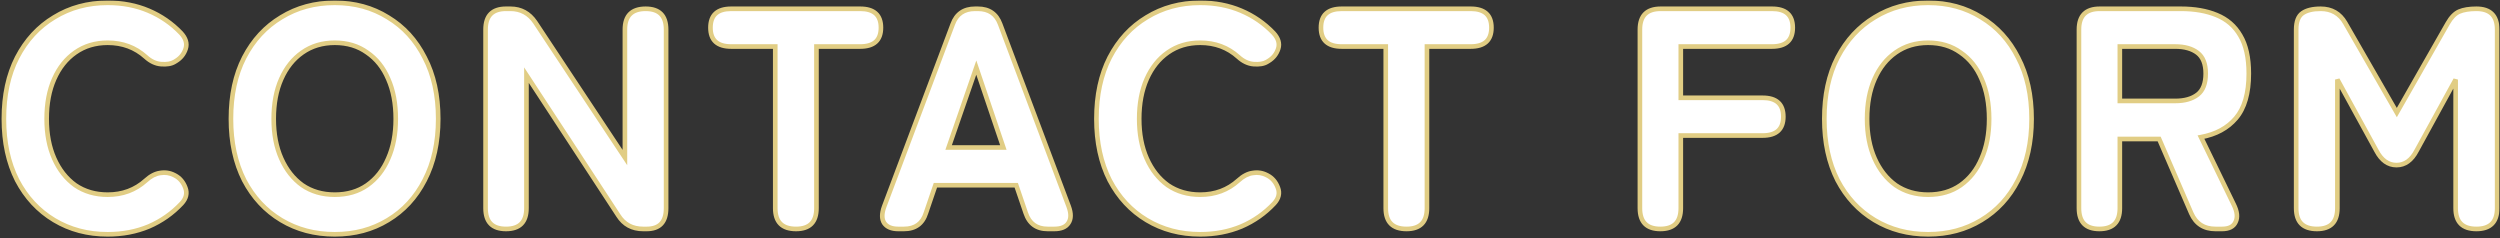 <svg width="1081" height="103" viewBox="0 0 1081 103" fill="none" xmlns="http://www.w3.org/2000/svg">
<rect x="0" y="0" width="1081" height="103" fill="#333333" stroke="none"/>
<mask id="path-1-outside-1_10012_2117" maskUnits="userSpaceOnUse" x="0" y="0" width="1081" height="103" fill="black">
<rect fill="white" width="1081" height="103"/>
<path d="M46.562 101.312C37.948 101.312 30.242 99.272 23.442 95.192C16.642 91.112 11.292 85.355 7.394 77.92C3.586 70.395 1.682 61.555 1.682 51.4C1.682 41.155 3.586 32.315 7.394 24.88C11.292 17.355 16.642 11.552 23.442 7.472C30.242 3.301 37.948 1.216 46.562 1.216C52.999 1.216 58.892 2.349 64.242 4.616C69.591 6.883 74.26 10.101 78.25 14.272C80.335 16.539 81.015 18.805 80.29 21.072C79.564 23.339 78.159 25.107 76.074 26.376L75.394 26.784C74.034 27.6 72.13 27.917 69.682 27.736C67.324 27.555 65.103 26.512 63.018 24.608C58.484 20.528 52.999 18.488 46.562 18.488C41.212 18.488 36.543 19.893 32.554 22.704C28.655 25.424 25.618 29.232 23.442 34.128C21.266 39.024 20.178 44.781 20.178 51.4C20.178 57.928 21.266 63.64 23.442 68.536C25.618 73.432 28.655 77.285 32.554 80.096C36.543 82.816 41.212 84.176 46.562 84.176C52.999 84.176 58.484 82.136 63.018 78.056C65.103 76.152 67.188 75.064 69.274 74.792C71.45 74.429 73.49 74.747 75.394 75.744L75.666 75.88C77.751 76.968 79.247 78.736 80.154 81.184C81.06 83.541 80.516 85.808 78.522 87.984C74.532 92.245 69.818 95.555 64.378 97.912C58.938 100.179 52.999 101.312 46.562 101.312ZM144.737 101.312C136.123 101.312 128.417 99.272 121.617 95.192C114.817 91.112 109.467 85.355 105.569 77.92C101.761 70.395 99.857 61.555 99.857 51.4C99.857 41.155 101.761 32.315 105.569 24.88C109.467 17.355 114.817 11.552 121.617 7.472C128.417 3.301 136.123 1.216 144.737 1.216C153.35 1.216 161.011 3.301 167.721 7.472C174.521 11.552 179.825 17.355 183.633 24.88C187.531 32.315 189.481 41.155 189.481 51.4C189.481 61.555 187.531 70.395 183.633 77.92C179.825 85.355 174.521 91.112 167.721 95.192C161.011 99.272 153.35 101.312 144.737 101.312ZM144.737 84.176C150.177 84.176 154.846 82.816 158.745 80.096C162.734 77.285 165.771 73.432 167.857 68.536C170.033 63.64 171.121 57.928 171.121 51.4C171.121 44.781 170.033 39.024 167.857 34.128C165.771 29.232 162.734 25.424 158.745 22.704C154.846 19.893 150.177 18.488 144.737 18.488C139.387 18.488 134.718 19.893 130.729 22.704C126.83 25.424 123.793 29.232 121.617 34.128C119.441 39.024 118.353 44.781 118.353 51.4C118.353 57.928 119.441 63.64 121.617 68.536C123.793 73.432 126.83 77.285 130.729 80.096C134.718 82.816 139.387 84.176 144.737 84.176ZM218.8 99C212.907 99 209.96 96.008 209.96 90.024V12.776C209.96 6.792 212.907 3.8 218.8 3.8H220.704C225.238 3.8 228.819 5.749 231.448 9.648L270.208 68.128V12.776C270.208 6.792 273.2 3.8 279.184 3.8C285.078 3.8 288.024 6.792 288.024 12.776V90.024C288.024 96.008 285.214 99 279.592 99H278.096C273.382 99 269.8 97.051 267.352 93.152L227.64 32.496V90.024C227.64 96.008 224.694 99 218.8 99ZM344.197 99C338.213 99 335.221 96.008 335.221 90.024V20.12H316.181C310.197 20.12 307.205 17.4 307.205 11.96C307.205 6.52 310.197 3.8 316.181 3.8H371.941C377.925 3.8 380.917 6.52 380.917 11.96C380.917 17.4 377.925 20.12 371.941 20.12H353.037V90.024C353.037 96.008 350.09 99 344.197 99ZM388.422 99C385.521 99 383.481 98.139 382.302 96.416C381.214 94.693 381.214 92.336 382.302 89.344L411.95 10.464C413.582 6.021 416.801 3.8 421.606 3.8H422.83C427.636 3.8 430.854 6.021 432.486 10.464L462.134 89.344C463.222 92.336 463.177 94.693 461.998 96.416C460.91 98.139 458.87 99 455.878 99H453.022C448.217 99 445.044 96.688 443.502 92.064L439.422 80.096H404.47L400.39 92.064C398.94 96.688 395.766 99 390.87 99H388.422ZM410.182 63.776H433.846L422.15 29.232L410.182 63.776ZM518.976 101.312C510.362 101.312 502.656 99.272 495.856 95.192C489.056 91.112 483.706 85.355 479.808 77.92C476 70.395 474.096 61.555 474.096 51.4C474.096 41.155 476 32.315 479.808 24.88C483.706 17.355 489.056 11.552 495.856 7.472C502.656 3.301 510.362 1.216 518.976 1.216C525.413 1.216 531.306 2.349 536.656 4.616C542.005 6.883 546.674 10.101 550.664 14.272C552.749 16.539 553.429 18.805 552.704 21.072C551.978 23.339 550.573 25.107 548.488 26.376L547.808 26.784C546.448 27.6 544.544 27.917 542.096 27.736C539.738 27.555 537.517 26.512 535.432 24.608C530.898 20.528 525.413 18.488 518.976 18.488C513.626 18.488 508.957 19.893 504.968 22.704C501.069 25.424 498.032 29.232 495.856 34.128C493.68 39.024 492.592 44.781 492.592 51.4C492.592 57.928 493.68 63.64 495.856 68.536C498.032 73.432 501.069 77.285 504.968 80.096C508.957 82.816 513.626 84.176 518.976 84.176C525.413 84.176 530.898 82.136 535.432 78.056C537.517 76.152 539.602 75.064 541.688 74.792C543.864 74.429 545.904 74.747 547.808 75.744L548.08 75.88C550.165 76.968 551.661 78.736 552.568 81.184C553.474 83.541 552.93 85.808 550.936 87.984C546.946 92.245 542.232 95.555 536.792 97.912C531.352 100.179 525.413 101.312 518.976 101.312ZM608.175 99C602.191 99 599.199 96.008 599.199 90.024V20.12H580.159C574.175 20.12 571.183 17.4 571.183 11.96C571.183 6.52 574.175 3.8 580.159 3.8H635.919C641.903 3.8 644.895 6.52 644.895 11.96C644.895 17.4 641.903 20.12 635.919 20.12H617.015V90.024C617.015 96.008 614.068 99 608.175 99ZM717.936 99C712.043 99 709.096 96.008 709.096 90.024V12.776C709.096 6.792 712.088 3.8 718.072 3.8H766.216C772.2 3.8 775.192 6.52 775.192 11.96C775.192 17.4 772.2 20.12 766.216 20.12H726.776V42.288H762.136C768.12 42.288 771.112 45.008 771.112 50.448C771.112 55.888 768.12 58.608 762.136 58.608H726.776V90.024C726.776 96.008 723.83 99 717.936 99ZM833.715 101.312C825.102 101.312 817.395 99.272 810.595 95.192C803.795 91.112 798.446 85.355 794.547 77.92C790.739 70.395 788.835 61.555 788.835 51.4C788.835 41.155 790.739 32.315 794.547 24.88C798.446 17.355 803.795 11.552 810.595 7.472C817.395 3.301 825.102 1.216 833.715 1.216C842.328 1.216 849.99 3.301 856.699 7.472C863.499 11.552 868.803 17.355 872.611 24.88C876.51 32.315 878.459 41.155 878.459 51.4C878.459 61.555 876.51 70.395 872.611 77.92C868.803 85.355 863.499 91.112 856.699 95.192C849.99 99.272 842.328 101.312 833.715 101.312ZM833.715 84.176C839.155 84.176 843.824 82.816 847.723 80.096C851.712 77.285 854.75 73.432 856.835 68.536C859.011 63.64 860.099 57.928 860.099 51.4C860.099 44.781 859.011 39.024 856.835 34.128C854.75 29.232 851.712 25.424 847.723 22.704C843.824 19.893 839.155 18.488 833.715 18.488C828.366 18.488 823.696 19.893 819.707 22.704C815.808 25.424 812.771 29.232 810.595 34.128C808.419 39.024 807.331 44.781 807.331 51.4C807.331 57.928 808.419 63.64 810.595 68.536C812.771 73.432 815.808 77.285 819.707 80.096C823.696 82.816 828.366 84.176 833.715 84.176ZM907.779 99C901.885 99 898.939 96.008 898.939 90.024V12.776C898.939 6.792 901.931 3.8 907.915 3.8H943.003C948.987 3.8 954.155 4.707 958.507 6.52C962.949 8.333 966.349 11.28 968.707 15.36C971.155 19.44 972.379 24.925 972.379 31.816C972.379 40.339 970.52 46.776 966.803 51.128C963.176 55.389 958.144 58.109 951.707 59.288L965.851 88.392C967.392 91.475 967.664 94.013 966.667 96.008C965.76 98.003 963.811 99 960.819 99H957.963C952.976 99 949.485 96.733 947.491 92.2L933.619 60.104H916.619V90.024C916.619 96.008 913.672 99 907.779 99ZM916.619 43.648H940.555C944.635 43.648 947.853 42.741 950.211 40.928C952.568 39.115 953.747 36.077 953.747 31.816C953.747 27.645 952.568 24.653 950.211 22.84C947.853 21.027 944.635 20.12 940.555 20.12H916.619V43.648ZM1001.84 99C995.856 99 992.864 96.008 992.864 90.024V12.776C992.864 9.331 993.77 6.973 995.584 5.704C997.397 4.435 1000.03 3.8 1003.47 3.8C1008.19 3.8 1011.72 5.84 1014.08 9.92L1036.38 48.68L1058.42 10.056C1059.87 7.517 1061.5 5.84 1063.31 5.024C1065.22 4.208 1067.71 3.8 1070.79 3.8C1076.78 3.8 1079.77 6.792 1079.77 12.776V90.024C1079.77 96.008 1076.78 99 1070.79 99C1064.81 99 1061.82 96.008 1061.82 90.024V34.4L1044.95 65.136C1042.78 69.307 1039.87 71.392 1036.25 71.392C1032.62 71.392 1029.72 69.307 1027.54 65.136L1010.68 34.4V90.024C1010.68 96.008 1007.73 99 1001.84 99Z"/>
</mask>
<path d="M46.562 101.312C37.948 101.312 30.242 99.272 23.442 95.192C16.642 91.112 11.292 85.355 7.394 77.92C3.586 70.395 1.682 61.555 1.682 51.4C1.682 41.155 3.586 32.315 7.394 24.88C11.292 17.355 16.642 11.552 23.442 7.472C30.242 3.301 37.948 1.216 46.562 1.216C52.999 1.216 58.892 2.349 64.242 4.616C69.591 6.883 74.26 10.101 78.25 14.272C80.335 16.539 81.015 18.805 80.29 21.072C79.564 23.339 78.159 25.107 76.074 26.376L75.394 26.784C74.034 27.6 72.13 27.917 69.682 27.736C67.324 27.555 65.103 26.512 63.018 24.608C58.484 20.528 52.999 18.488 46.562 18.488C41.212 18.488 36.543 19.893 32.554 22.704C28.655 25.424 25.618 29.232 23.442 34.128C21.266 39.024 20.178 44.781 20.178 51.4C20.178 57.928 21.266 63.64 23.442 68.536C25.618 73.432 28.655 77.285 32.554 80.096C36.543 82.816 41.212 84.176 46.562 84.176C52.999 84.176 58.484 82.136 63.018 78.056C65.103 76.152 67.188 75.064 69.274 74.792C71.45 74.429 73.49 74.747 75.394 75.744L75.666 75.88C77.751 76.968 79.247 78.736 80.154 81.184C81.06 83.541 80.516 85.808 78.522 87.984C74.532 92.245 69.818 95.555 64.378 97.912C58.938 100.179 52.999 101.312 46.562 101.312ZM144.737 101.312C136.123 101.312 128.417 99.272 121.617 95.192C114.817 91.112 109.467 85.355 105.569 77.92C101.761 70.395 99.857 61.555 99.857 51.4C99.857 41.155 101.761 32.315 105.569 24.88C109.467 17.355 114.817 11.552 121.617 7.472C128.417 3.301 136.123 1.216 144.737 1.216C153.35 1.216 161.011 3.301 167.721 7.472C174.521 11.552 179.825 17.355 183.633 24.88C187.531 32.315 189.481 41.155 189.481 51.4C189.481 61.555 187.531 70.395 183.633 77.92C179.825 85.355 174.521 91.112 167.721 95.192C161.011 99.272 153.35 101.312 144.737 101.312ZM144.737 84.176C150.177 84.176 154.846 82.816 158.745 80.096C162.734 77.285 165.771 73.432 167.857 68.536C170.033 63.64 171.121 57.928 171.121 51.4C171.121 44.781 170.033 39.024 167.857 34.128C165.771 29.232 162.734 25.424 158.745 22.704C154.846 19.893 150.177 18.488 144.737 18.488C139.387 18.488 134.718 19.893 130.729 22.704C126.83 25.424 123.793 29.232 121.617 34.128C119.441 39.024 118.353 44.781 118.353 51.4C118.353 57.928 119.441 63.64 121.617 68.536C123.793 73.432 126.83 77.285 130.729 80.096C134.718 82.816 139.387 84.176 144.737 84.176ZM218.8 99C212.907 99 209.96 96.008 209.96 90.024V12.776C209.96 6.792 212.907 3.8 218.8 3.8H220.704C225.238 3.8 228.819 5.749 231.448 9.648L270.208 68.128V12.776C270.208 6.792 273.2 3.8 279.184 3.8C285.078 3.8 288.024 6.792 288.024 12.776V90.024C288.024 96.008 285.214 99 279.592 99H278.096C273.382 99 269.8 97.051 267.352 93.152L227.64 32.496V90.024C227.64 96.008 224.694 99 218.8 99ZM344.197 99C338.213 99 335.221 96.008 335.221 90.024V20.12H316.181C310.197 20.12 307.205 17.4 307.205 11.96C307.205 6.52 310.197 3.8 316.181 3.8H371.941C377.925 3.8 380.917 6.52 380.917 11.96C380.917 17.4 377.925 20.12 371.941 20.12H353.037V90.024C353.037 96.008 350.09 99 344.197 99ZM388.422 99C385.521 99 383.481 98.139 382.302 96.416C381.214 94.693 381.214 92.336 382.302 89.344L411.95 10.464C413.582 6.021 416.801 3.8 421.606 3.8H422.83C427.636 3.8 430.854 6.021 432.486 10.464L462.134 89.344C463.222 92.336 463.177 94.693 461.998 96.416C460.91 98.139 458.87 99 455.878 99H453.022C448.217 99 445.044 96.688 443.502 92.064L439.422 80.096H404.47L400.39 92.064C398.94 96.688 395.766 99 390.87 99H388.422ZM410.182 63.776H433.846L422.15 29.232L410.182 63.776ZM518.976 101.312C510.362 101.312 502.656 99.272 495.856 95.192C489.056 91.112 483.706 85.355 479.808 77.92C476 70.395 474.096 61.555 474.096 51.4C474.096 41.155 476 32.315 479.808 24.88C483.706 17.355 489.056 11.552 495.856 7.472C502.656 3.301 510.362 1.216 518.976 1.216C525.413 1.216 531.306 2.349 536.656 4.616C542.005 6.883 546.674 10.101 550.664 14.272C552.749 16.539 553.429 18.805 552.704 21.072C551.978 23.339 550.573 25.107 548.488 26.376L547.808 26.784C546.448 27.6 544.544 27.917 542.096 27.736C539.738 27.555 537.517 26.512 535.432 24.608C530.898 20.528 525.413 18.488 518.976 18.488C513.626 18.488 508.957 19.893 504.968 22.704C501.069 25.424 498.032 29.232 495.856 34.128C493.68 39.024 492.592 44.781 492.592 51.4C492.592 57.928 493.68 63.64 495.856 68.536C498.032 73.432 501.069 77.285 504.968 80.096C508.957 82.816 513.626 84.176 518.976 84.176C525.413 84.176 530.898 82.136 535.432 78.056C537.517 76.152 539.602 75.064 541.688 74.792C543.864 74.429 545.904 74.747 547.808 75.744L548.08 75.88C550.165 76.968 551.661 78.736 552.568 81.184C553.474 83.541 552.93 85.808 550.936 87.984C546.946 92.245 542.232 95.555 536.792 97.912C531.352 100.179 525.413 101.312 518.976 101.312ZM608.175 99C602.191 99 599.199 96.008 599.199 90.024V20.12H580.159C574.175 20.12 571.183 17.4 571.183 11.96C571.183 6.52 574.175 3.8 580.159 3.8H635.919C641.903 3.8 644.895 6.52 644.895 11.96C644.895 17.4 641.903 20.12 635.919 20.12H617.015V90.024C617.015 96.008 614.068 99 608.175 99ZM717.936 99C712.043 99 709.096 96.008 709.096 90.024V12.776C709.096 6.792 712.088 3.8 718.072 3.8H766.216C772.2 3.8 775.192 6.52 775.192 11.96C775.192 17.4 772.2 20.12 766.216 20.12H726.776V42.288H762.136C768.12 42.288 771.112 45.008 771.112 50.448C771.112 55.888 768.12 58.608 762.136 58.608H726.776V90.024C726.776 96.008 723.83 99 717.936 99ZM833.715 101.312C825.102 101.312 817.395 99.272 810.595 95.192C803.795 91.112 798.446 85.355 794.547 77.92C790.739 70.395 788.835 61.555 788.835 51.4C788.835 41.155 790.739 32.315 794.547 24.88C798.446 17.355 803.795 11.552 810.595 7.472C817.395 3.301 825.102 1.216 833.715 1.216C842.328 1.216 849.99 3.301 856.699 7.472C863.499 11.552 868.803 17.355 872.611 24.88C876.51 32.315 878.459 41.155 878.459 51.4C878.459 61.555 876.51 70.395 872.611 77.92C868.803 85.355 863.499 91.112 856.699 95.192C849.99 99.272 842.328 101.312 833.715 101.312ZM833.715 84.176C839.155 84.176 843.824 82.816 847.723 80.096C851.712 77.285 854.75 73.432 856.835 68.536C859.011 63.64 860.099 57.928 860.099 51.4C860.099 44.781 859.011 39.024 856.835 34.128C854.75 29.232 851.712 25.424 847.723 22.704C843.824 19.893 839.155 18.488 833.715 18.488C828.366 18.488 823.696 19.893 819.707 22.704C815.808 25.424 812.771 29.232 810.595 34.128C808.419 39.024 807.331 44.781 807.331 51.4C807.331 57.928 808.419 63.64 810.595 68.536C812.771 73.432 815.808 77.285 819.707 80.096C823.696 82.816 828.366 84.176 833.715 84.176ZM907.779 99C901.885 99 898.939 96.008 898.939 90.024V12.776C898.939 6.792 901.931 3.8 907.915 3.8H943.003C948.987 3.8 954.155 4.707 958.507 6.52C962.949 8.333 966.349 11.28 968.707 15.36C971.155 19.44 972.379 24.925 972.379 31.816C972.379 40.339 970.52 46.776 966.803 51.128C963.176 55.389 958.144 58.109 951.707 59.288L965.851 88.392C967.392 91.475 967.664 94.013 966.667 96.008C965.76 98.003 963.811 99 960.819 99H957.963C952.976 99 949.485 96.733 947.491 92.2L933.619 60.104H916.619V90.024C916.619 96.008 913.672 99 907.779 99ZM916.619 43.648H940.555C944.635 43.648 947.853 42.741 950.211 40.928C952.568 39.115 953.747 36.077 953.747 31.816C953.747 27.645 952.568 24.653 950.211 22.84C947.853 21.027 944.635 20.12 940.555 20.12H916.619V43.648ZM1001.84 99C995.856 99 992.864 96.008 992.864 90.024V12.776C992.864 9.331 993.77 6.973 995.584 5.704C997.397 4.435 1000.03 3.8 1003.47 3.8C1008.19 3.8 1011.72 5.84 1014.08 9.92L1036.38 48.68L1058.42 10.056C1059.87 7.517 1061.5 5.84 1063.31 5.024C1065.22 4.208 1067.71 3.8 1070.79 3.8C1076.78 3.8 1079.77 6.792 1079.77 12.776V90.024C1079.77 96.008 1076.78 99 1070.79 99C1064.81 99 1061.82 96.008 1061.82 90.024V34.4L1044.95 65.136C1042.78 69.307 1039.87 71.392 1036.25 71.392C1032.62 71.392 1029.72 69.307 1027.54 65.136L1010.68 34.4V90.024C1010.68 96.008 1007.73 99 1001.84 99Z" fill="white"/>
<path d="M23.442 95.192L22.927 96.049L22.927 96.049L23.442 95.192ZM7.394 77.92L6.501 78.371L6.505 78.378L6.508 78.384L7.394 77.92ZM7.394 24.88L6.506 24.42L6.504 24.424L7.394 24.88ZM23.442 7.472L23.956 8.33L23.965 8.324L23.442 7.472ZM64.242 4.616L63.852 5.537L63.852 5.537L64.242 4.616ZM78.25 14.272L78.986 13.595L78.979 13.588L78.972 13.581L78.25 14.272ZM80.29 21.072L79.337 20.767L79.337 20.767L80.29 21.072ZM76.074 26.376L76.588 27.233L76.594 27.23L76.074 26.376ZM75.394 26.784L75.908 27.642L75.908 27.642L75.394 26.784ZM69.682 27.736L69.605 28.733L69.608 28.733L69.682 27.736ZM63.018 24.608L63.692 23.869L63.687 23.865L63.018 24.608ZM32.554 22.704L33.126 23.524L33.13 23.521L32.554 22.704ZM23.442 34.128L22.528 33.722L22.528 33.722L23.442 34.128ZM23.442 68.536L22.528 68.942L22.528 68.942L23.442 68.536ZM32.554 80.096L31.969 80.907L31.98 80.915L31.99 80.922L32.554 80.096ZM63.018 78.056L63.687 78.799L63.692 78.794L63.018 78.056ZM69.274 74.792L69.403 75.784L69.421 75.781L69.438 75.778L69.274 74.792ZM75.394 75.744L74.93 76.63L74.938 76.634L74.947 76.638L75.394 75.744ZM75.666 75.88L76.128 74.993L76.121 74.989L76.113 74.986L75.666 75.88ZM80.154 81.184L79.216 81.531L79.22 81.543L80.154 81.184ZM78.522 87.984L79.252 88.668L79.259 88.66L78.522 87.984ZM64.378 97.912L64.762 98.835L64.775 98.83L64.378 97.912ZM46.562 101.312V100.312C38.114 100.312 30.587 98.313 23.956 94.335L23.442 95.192L22.927 96.049C29.896 100.231 37.783 102.312 46.562 102.312V101.312ZM23.442 95.192L23.956 94.335C17.323 90.355 12.098 84.738 8.279 77.456L7.394 77.92L6.508 78.384C10.487 85.972 15.96 91.869 22.927 96.049L23.442 95.192ZM7.394 77.92L8.286 77.469C4.562 70.109 2.682 61.429 2.682 51.4H1.682H0.682C0.682 61.68 2.61 70.68 6.501 78.371L7.394 77.92ZM1.682 51.4H2.682C2.682 41.278 4.563 32.601 8.284 25.336L7.394 24.88L6.504 24.424C2.609 32.028 0.682 41.032 0.682 51.4H1.682ZM7.394 24.88L8.282 25.34C12.101 17.967 17.326 12.307 23.956 8.329L23.442 7.472L22.927 6.614C15.957 10.796 10.484 16.742 6.506 24.42L7.394 24.88ZM23.442 7.472L23.965 8.324C30.595 4.258 38.118 2.216 46.562 2.216V1.216V0.216C37.779 0.216 29.889 2.345 22.919 6.62L23.442 7.472ZM46.562 1.216V2.216C52.88 2.216 58.638 3.328 63.852 5.537L64.242 4.616L64.632 3.695C59.146 1.371 53.119 0.216 46.562 0.216V1.216ZM64.242 4.616L63.852 5.537C69.076 7.751 73.632 10.892 77.527 14.963L78.25 14.272L78.972 13.581C74.888 9.311 70.106 6.015 64.632 3.695L64.242 4.616ZM78.25 14.272L77.514 14.949C79.438 17.041 79.92 18.945 79.337 20.767L80.29 21.072L81.242 21.377C82.11 18.666 81.232 16.036 78.986 13.595L78.25 14.272ZM80.29 21.072L79.337 20.767C78.687 22.798 77.439 24.374 75.554 25.522L76.074 26.376L76.594 27.23C78.879 25.839 80.441 23.879 81.242 21.377L80.29 21.072ZM76.074 26.376L75.559 25.518L74.879 25.927L75.394 26.784L75.908 27.642L76.588 27.233L76.074 26.376ZM75.394 26.784L74.879 25.927C73.769 26.593 72.103 26.913 69.756 26.739L69.682 27.736L69.608 28.733C72.157 28.922 74.298 28.607 75.908 27.642L75.394 26.784ZM69.682 27.736L69.758 26.739C67.665 26.578 65.646 25.653 63.692 23.869L63.018 24.608L62.343 25.346C64.56 27.371 66.984 28.532 69.605 28.733L69.682 27.736ZM63.018 24.608L63.687 23.865C58.959 19.61 53.231 17.488 46.562 17.488V18.488V19.488C52.767 19.488 58.01 21.446 62.349 25.351L63.018 24.608ZM46.562 18.488V17.488C41.027 17.488 36.152 18.946 31.978 21.887L32.554 22.704L33.13 23.521C36.934 20.841 41.398 19.488 46.562 19.488V18.488ZM32.554 22.704L31.982 21.884C27.915 24.721 24.768 28.681 22.528 33.722L23.442 34.128L24.355 34.534C26.467 29.783 29.395 26.127 33.126 23.524L32.554 22.704ZM23.442 34.128L22.528 33.722C20.283 38.772 19.178 44.673 19.178 51.4H20.178H21.178C21.178 44.889 22.248 39.276 24.355 34.534L23.442 34.128ZM20.178 51.4H19.178C19.178 58.038 20.284 63.894 22.528 68.942L23.442 68.536L24.355 68.13C22.247 63.386 21.178 57.818 21.178 51.4H20.178ZM23.442 68.536L22.528 68.942C24.767 73.981 27.911 77.981 31.969 80.907L32.554 80.096L33.139 79.285C29.399 76.589 26.468 72.883 24.355 68.13L23.442 68.536ZM32.554 80.096L31.99 80.922C36.163 83.767 41.034 85.176 46.562 85.176V84.176V83.176C41.391 83.176 36.923 81.865 33.117 79.27L32.554 80.096ZM46.562 84.176V85.176C53.231 85.176 58.959 83.054 63.687 78.799L63.018 78.056L62.349 77.313C58.01 81.218 52.767 83.176 46.562 83.176V84.176ZM63.018 78.056L63.692 78.794C65.677 76.982 67.58 76.021 69.403 75.784L69.274 74.792L69.144 73.8C66.797 74.107 64.529 75.322 62.343 77.317L63.018 78.056ZM69.274 74.792L69.438 75.778C71.405 75.451 73.224 75.736 74.93 76.63L75.394 75.744L75.858 74.858C73.755 73.757 71.494 73.408 69.109 73.806L69.274 74.792ZM75.394 75.744L74.947 76.638L75.219 76.774L75.666 75.88L76.113 74.986L75.841 74.85L75.394 75.744ZM75.666 75.88L75.203 76.767C77.044 77.727 78.385 79.288 79.216 81.531L80.154 81.184L81.091 80.837C80.109 78.184 78.458 76.209 76.128 74.993L75.666 75.88ZM80.154 81.184L79.22 81.543C79.607 82.549 79.674 83.499 79.453 84.419C79.23 85.349 78.697 86.313 77.785 87.308L78.522 87.984L79.259 88.66C80.341 87.479 81.077 86.222 81.398 84.885C81.721 83.539 81.607 82.176 81.087 80.825L80.154 81.184ZM78.522 87.984L77.792 87.301C73.897 91.46 69.296 94.691 63.98 96.994L64.378 97.912L64.775 98.83C70.339 96.419 75.167 93.03 79.252 88.667L78.522 87.984ZM64.378 97.912L63.993 96.989C58.686 99.2 52.879 100.312 46.562 100.312V101.312V102.312C53.119 102.312 59.19 101.157 64.762 98.835L64.378 97.912ZM121.617 95.192L121.102 96.049L121.102 96.049L121.617 95.192ZM105.569 77.92L104.676 78.371L104.68 78.378L104.683 78.384L105.569 77.92ZM105.569 24.88L104.681 24.42L104.679 24.424L105.569 24.88ZM121.617 7.472L122.131 8.33L122.14 8.324L121.617 7.472ZM167.721 7.472L167.193 8.321L167.199 8.325L167.206 8.329L167.721 7.472ZM183.633 24.88L182.74 25.331L182.744 25.338L182.747 25.344L183.633 24.88ZM183.633 77.92L182.745 77.46L182.743 77.464L183.633 77.92ZM167.721 95.192L167.206 94.335L167.201 94.338L167.721 95.192ZM158.745 80.096L159.317 80.916L159.321 80.913L158.745 80.096ZM167.857 68.536L166.943 68.13L166.94 68.137L166.937 68.144L167.857 68.536ZM167.857 34.128L166.937 34.52L166.94 34.527L166.943 34.534L167.857 34.128ZM158.745 22.704L158.16 23.515L158.171 23.523L158.181 23.53L158.745 22.704ZM130.729 22.704L131.301 23.524L131.305 23.521L130.729 22.704ZM121.617 34.128L120.703 33.722L120.703 33.722L121.617 34.128ZM121.617 68.536L120.703 68.942L120.703 68.942L121.617 68.536ZM130.729 80.096L130.144 80.907L130.155 80.915L130.165 80.922L130.729 80.096ZM144.737 101.312V100.312C136.288 100.312 128.763 98.313 122.131 94.335L121.617 95.192L121.102 96.049C128.071 100.231 135.958 102.312 144.737 102.312V101.312ZM121.617 95.192L122.131 94.335C115.498 90.355 110.273 84.738 106.454 77.456L105.569 77.92L104.683 78.384C108.662 85.972 114.135 91.869 121.102 96.049L121.617 95.192ZM105.569 77.92L106.461 77.469C102.737 70.109 100.857 61.429 100.857 51.4H99.857H98.857C98.857 61.68 100.785 70.68 104.676 78.371L105.569 77.92ZM99.857 51.4H100.857C100.857 41.278 102.738 32.601 106.459 25.336L105.569 24.88L104.679 24.424C100.784 32.028 98.857 41.032 98.857 51.4H99.857ZM105.569 24.88L106.457 25.34C110.276 17.967 115.501 12.307 122.131 8.329L121.617 7.472L121.102 6.614C114.132 10.796 108.659 16.742 104.681 24.42L105.569 24.88ZM121.617 7.472L122.14 8.324C128.77 4.258 136.293 2.216 144.737 2.216V1.216V0.216C135.954 0.216 128.064 2.345 121.094 6.62L121.617 7.472ZM144.737 1.216V2.216C153.181 2.216 160.656 4.258 167.193 8.321L167.721 7.472L168.249 6.623C161.367 2.345 153.519 0.216 144.737 0.216V1.216ZM167.721 7.472L167.206 8.329C173.834 12.306 179.012 17.963 182.74 25.331L183.633 24.88L184.525 24.428C180.638 16.746 175.207 10.798 168.235 6.614L167.721 7.472ZM183.633 24.88L182.747 25.344C186.556 32.608 188.481 41.281 188.481 51.4H189.481H190.481C190.481 41.028 188.507 32.022 184.518 24.416L183.633 24.88ZM189.481 51.4H188.481C188.481 61.426 186.557 70.102 182.745 77.46L183.633 77.92L184.521 78.38C188.506 70.687 190.481 61.683 190.481 51.4H189.481ZM183.633 77.92L182.743 77.464C179.015 84.742 173.837 90.356 167.206 94.335L167.721 95.192L168.235 96.049C175.204 91.868 180.634 85.968 184.523 78.376L183.633 77.92ZM167.721 95.192L167.201 94.338C160.663 98.313 153.185 100.312 144.737 100.312V101.312V102.312C153.515 102.312 161.359 100.231 168.24 96.046L167.721 95.192ZM144.737 84.176V85.176C150.351 85.176 155.227 83.77 159.317 80.916L158.745 80.096L158.173 79.276C154.465 81.862 150.003 83.176 144.737 83.176V84.176ZM158.745 80.096L159.321 80.913C163.476 77.986 166.625 73.979 168.777 68.928L167.857 68.536L166.937 68.144C164.917 72.885 161.992 76.585 158.169 79.278L158.745 80.096ZM167.857 68.536L168.771 68.942C171.014 63.894 172.121 58.038 172.121 51.4H171.121H170.121C170.121 57.818 169.051 63.386 166.943 68.13L167.857 68.536ZM171.121 51.4H172.121C172.121 44.673 171.015 38.772 168.771 33.722L167.857 34.128L166.943 34.534C169.05 39.276 170.121 44.889 170.121 51.4H171.121ZM167.857 34.128L168.777 33.736C166.624 28.683 163.471 24.716 159.308 21.878L158.745 22.704L158.181 23.53C161.997 26.132 164.918 29.781 166.937 34.52L167.857 34.128ZM158.745 22.704L159.33 21.893C155.239 18.944 150.358 17.488 144.737 17.488V18.488V19.488C149.996 19.488 154.454 20.843 158.16 23.515L158.745 22.704ZM144.737 18.488V17.488C139.202 17.488 134.327 18.946 130.153 21.887L130.729 22.704L131.305 23.521C135.109 20.841 139.573 19.488 144.737 19.488V18.488ZM130.729 22.704L130.157 21.884C126.09 24.721 122.943 28.681 120.703 33.722L121.617 34.128L122.531 34.534C124.642 29.783 127.57 26.127 131.301 23.524L130.729 22.704ZM121.617 34.128L120.703 33.722C118.458 38.772 117.353 44.673 117.353 51.4H118.353H119.353C119.353 44.889 120.423 39.276 122.531 34.534L121.617 34.128ZM118.353 51.4H117.353C117.353 58.038 118.459 63.894 120.703 68.942L121.617 68.536L122.531 68.13C120.422 63.386 119.353 57.818 119.353 51.4H118.353ZM121.617 68.536L120.703 68.942C122.942 73.981 126.086 77.981 130.144 80.907L130.729 80.096L131.314 79.285C127.574 76.589 124.643 72.883 122.531 68.13L121.617 68.536ZM130.729 80.096L130.165 80.922C134.339 83.767 139.209 85.176 144.737 85.176V84.176V83.176C139.566 83.176 135.098 81.865 131.292 79.27L130.729 80.096ZM231.448 9.648L232.282 9.096L232.277 9.089L231.448 9.648ZM270.208 68.128L269.375 68.68L271.208 71.447V68.128H270.208ZM267.352 93.152L268.199 92.62L268.194 92.612L268.189 92.604L267.352 93.152ZM227.64 32.496L228.477 31.948L226.64 29.143V32.496H227.64ZM218.8 99V98C216.012 98 214.103 97.293 212.883 96.054C211.66 94.812 210.96 92.866 210.96 90.024H209.96H208.96C208.96 93.166 209.734 95.707 211.458 97.458C213.184 99.211 215.696 100 218.8 100V99ZM209.96 90.024H210.96V12.776H209.96H208.96V90.024H209.96ZM209.96 12.776H210.96C210.96 9.934 211.66 7.988 212.883 6.746C214.103 5.507 216.012 4.8 218.8 4.8V3.8V2.8C215.696 2.8 213.184 3.589 211.458 5.342C209.734 7.092 208.96 9.634 208.96 12.776H209.96ZM218.8 3.8V4.8H220.704V3.8V2.8H218.8V3.8ZM220.704 3.8V4.8C224.891 4.8 228.168 6.572 230.619 10.207L231.448 9.648L232.277 9.089C229.471 4.927 225.585 2.8 220.704 2.8V3.8ZM231.448 9.648L230.615 10.2L269.375 68.68L270.208 68.128L271.042 67.576L232.282 9.096L231.448 9.648ZM270.208 68.128H271.208V12.776H270.208H269.208V68.128H270.208ZM270.208 12.776H271.208C271.208 9.938 271.917 7.993 273.16 6.751C274.402 5.509 276.347 4.8 279.184 4.8V3.8V2.8C276.038 2.8 273.495 3.587 271.745 5.337C269.996 7.087 269.208 9.63 269.208 12.776H270.208ZM279.184 3.8V4.8C281.973 4.8 283.882 5.507 285.102 6.746C286.325 7.988 287.024 9.934 287.024 12.776H288.024H289.024C289.024 9.634 288.251 7.092 286.527 5.342C284.8 3.589 282.289 2.8 279.184 2.8V3.8ZM288.024 12.776H287.024V90.024H288.024H289.024V12.776H288.024ZM288.024 90.024H287.024C287.024 92.877 286.353 94.831 285.188 96.071C284.033 97.3 282.232 98 279.592 98V99V100C282.574 100 284.989 99.204 286.645 97.441C288.29 95.689 289.024 93.155 289.024 90.024H288.024ZM279.592 99V98H278.096V99V100H279.592V99ZM278.096 99V98C273.716 98 270.459 96.219 268.199 92.62L267.352 93.152L266.506 93.684C269.142 97.882 273.048 100 278.096 100V99ZM267.352 93.152L268.189 92.604L228.477 31.948L227.64 32.496L226.804 33.044L266.516 93.7L267.352 93.152ZM227.64 32.496H226.64V90.024H227.64H228.64V32.496H227.64ZM227.64 90.024H226.64C226.64 92.866 225.941 94.812 224.718 96.054C223.498 97.293 221.589 98 218.8 98V99V100C221.905 100 224.416 99.211 226.143 97.458C227.867 95.707 228.64 93.166 228.64 90.024H227.64ZM335.221 20.12H336.221V19.12H335.221V20.12ZM353.037 20.12V19.12H352.037V20.12H353.037ZM344.197 99V98C341.359 98 339.414 97.291 338.172 96.049C336.929 94.807 336.221 92.862 336.221 90.024H335.221H334.221C334.221 93.17 335.008 95.713 336.758 97.463C338.507 99.213 341.051 100 344.197 100V99ZM335.221 90.024H336.221V20.12H335.221H334.221V90.024H335.221ZM335.221 20.12V19.12H316.181V20.12V21.12H335.221V20.12ZM316.181 20.12V19.12C313.32 19.12 311.362 18.468 310.121 17.34C308.899 16.229 308.205 14.5 308.205 11.96H307.205H306.205C306.205 14.86 307.007 17.211 308.776 18.82C310.527 20.412 313.057 21.12 316.181 21.12V20.12ZM307.205 11.96H308.205C308.205 9.42 308.899 7.691 310.121 6.58C311.362 5.452 313.32 4.8 316.181 4.8V3.8V2.8C313.057 2.8 310.527 3.508 308.776 5.1C307.007 6.709 306.205 9.06 306.205 11.96H307.205ZM316.181 3.8V4.8H371.941V3.8V2.8H316.181V3.8ZM371.941 3.8V4.8C374.801 4.8 376.759 5.452 378 6.58C379.223 7.691 379.917 9.42 379.917 11.96H380.917H381.917C381.917 9.06 381.115 6.709 379.345 5.1C377.594 3.508 375.064 2.8 371.941 2.8V3.8ZM380.917 11.96H379.917C379.917 14.5 379.223 16.229 378 17.34C376.759 18.468 374.801 19.12 371.941 19.12V20.12V21.12C375.064 21.12 377.594 20.412 379.345 18.82C381.115 17.211 381.917 14.86 381.917 11.96H380.917ZM371.941 20.12V19.12H353.037V20.12V21.12H371.941V20.12ZM353.037 20.12H352.037V90.024H353.037H354.037V20.12H353.037ZM353.037 90.024H352.037C352.037 92.866 351.337 94.812 350.114 96.054C348.894 97.293 346.985 98 344.197 98V99V100C347.301 100 349.813 99.211 351.539 97.458C353.263 95.707 354.037 93.166 354.037 90.024H353.037ZM382.302 96.416L381.457 96.95L381.466 96.966L381.477 96.981L382.302 96.416ZM382.302 89.344L381.366 88.992L381.362 89.002L382.302 89.344ZM411.95 10.464L412.886 10.816L412.889 10.809L411.95 10.464ZM432.486 10.464L431.547 10.809L431.55 10.816L432.486 10.464ZM462.134 89.344L463.074 89.002L463.07 88.992L462.134 89.344ZM461.998 96.416L461.173 95.851L461.163 95.867L461.153 95.882L461.998 96.416ZM443.502 92.064L444.451 91.748L444.449 91.741L443.502 92.064ZM439.422 80.096L440.369 79.773L440.138 79.096H439.422V80.096ZM404.47 80.096V79.096H403.755L403.524 79.773L404.47 80.096ZM400.39 92.064L399.444 91.741L399.44 91.753L399.436 91.765L400.39 92.064ZM410.182 63.776L409.237 63.449L408.777 64.776H410.182V63.776ZM433.846 63.776V64.776H435.241L434.793 63.455L433.846 63.776ZM422.15 29.232L423.097 28.911L422.161 26.146L421.205 28.905L422.15 29.232ZM388.422 99V98C385.711 98 384.053 97.204 383.127 95.851L382.302 96.416L381.477 96.981C382.909 99.074 385.331 100 388.422 100V99ZM382.302 96.416L383.148 95.882C382.301 94.541 382.199 92.553 383.242 89.686L382.302 89.344L381.362 89.002C380.229 92.119 380.128 94.846 381.457 96.95L382.302 96.416ZM382.302 89.344L383.238 89.696L412.886 10.816L411.95 10.464L411.014 10.112L381.366 88.992L382.302 89.344ZM411.95 10.464L412.889 10.809C413.649 8.74 414.75 7.26 416.156 6.289C417.564 5.318 419.359 4.8 421.606 4.8V3.8V2.8C419.048 2.8 416.831 3.393 415.02 4.643C413.208 5.894 411.883 7.745 411.012 10.119L411.95 10.464ZM421.606 3.8V4.8H422.83V3.8V2.8H421.606V3.8ZM422.83 3.8V4.8C425.077 4.8 426.873 5.318 428.28 6.289C429.686 7.26 430.787 8.74 431.548 10.809L432.486 10.464L433.425 10.119C432.553 7.745 431.229 5.894 429.416 4.643C427.605 3.393 425.389 2.8 422.83 2.8V3.8ZM432.486 10.464L431.55 10.816L461.198 89.696L462.134 89.344L463.07 88.992L433.422 10.112L432.486 10.464ZM462.134 89.344L461.194 89.686C462.232 92.54 462.089 94.512 461.173 95.851L461.998 96.416L462.823 96.981C464.265 94.874 464.212 92.132 463.074 89.002L462.134 89.344ZM461.998 96.416L461.153 95.882C460.324 97.193 458.7 98 455.878 98V99V100C459.04 100 461.496 99.084 462.844 96.95L461.998 96.416ZM455.878 99V98H453.022V99V100H455.878V99ZM453.022 99V98C450.783 98 449.007 97.463 447.627 96.458C446.245 95.451 445.172 93.91 444.451 91.748L443.502 92.064L442.553 92.38C443.374 94.841 444.658 96.769 446.449 98.074C448.242 99.381 450.456 100 453.022 100V99ZM443.502 92.064L444.449 91.741L440.369 79.773L439.422 80.096L438.476 80.419L442.556 92.387L443.502 92.064ZM439.422 80.096V79.096H404.47V80.096V81.096H439.422V80.096ZM404.47 80.096L403.524 79.773L399.444 91.741L400.39 92.064L401.337 92.387L405.417 80.419L404.47 80.096ZM400.39 92.064L399.436 91.765C398.76 93.921 397.71 95.455 396.333 96.458C394.956 97.461 393.159 98 390.87 98V99V100C393.477 100 395.715 99.383 397.511 98.074C399.308 96.765 400.57 94.831 401.344 92.363L400.39 92.064ZM390.87 99V98H388.422V99V100H390.87V99ZM410.182 63.776V64.776H433.846V63.776V62.776H410.182V63.776ZM433.846 63.776L434.793 63.455L423.097 28.911L422.15 29.232L421.203 29.553L432.899 64.097L433.846 63.776ZM422.15 29.232L421.205 28.905L409.237 63.449L410.182 63.776L411.127 64.103L423.095 29.559L422.15 29.232ZM495.856 95.192L495.341 96.049L495.341 96.049L495.856 95.192ZM479.808 77.92L478.916 78.371L478.919 78.378L478.922 78.384L479.808 77.92ZM479.808 24.88L478.92 24.42L478.918 24.424L479.808 24.88ZM495.856 7.472L496.37 8.33L496.379 8.324L495.856 7.472ZM536.656 4.616L536.266 5.537L536.266 5.537L536.656 4.616ZM550.664 14.272L551.4 13.595L551.393 13.588L551.386 13.581L550.664 14.272ZM552.704 21.072L551.751 20.767L551.751 20.767L552.704 21.072ZM548.488 26.376L549.002 27.233L549.008 27.23L548.488 26.376ZM547.808 26.784L548.322 27.642L548.322 27.642L547.808 26.784ZM542.096 27.736L542.019 28.733L542.022 28.733L542.096 27.736ZM535.432 24.608L536.106 23.869L536.101 23.865L535.432 24.608ZM504.968 22.704L505.54 23.524L505.544 23.521L504.968 22.704ZM495.856 34.128L494.942 33.722L494.942 33.722L495.856 34.128ZM495.856 68.536L494.942 68.942L494.942 68.942L495.856 68.536ZM504.968 80.096L504.383 80.907L504.394 80.915L504.404 80.922L504.968 80.096ZM535.432 78.056L536.101 78.799L536.106 78.794L535.432 78.056ZM541.688 74.792L541.817 75.784L541.835 75.781L541.852 75.778L541.688 74.792ZM547.808 75.744L547.344 76.63L547.352 76.634L547.361 76.638L547.808 75.744ZM548.08 75.88L548.542 74.993L548.535 74.989L548.527 74.986L548.08 75.88ZM552.568 81.184L551.63 81.531L551.634 81.543L552.568 81.184ZM550.936 87.984L551.666 88.668L551.673 88.66L550.936 87.984ZM536.792 97.912L537.176 98.835L537.189 98.83L536.792 97.912ZM518.976 101.312V100.312C510.528 100.312 503.002 98.313 496.37 94.335L495.856 95.192L495.341 96.049C502.31 100.231 510.197 102.312 518.976 102.312V101.312ZM495.856 95.192L496.37 94.335C489.737 90.355 484.512 84.738 480.693 77.456L479.808 77.92L478.922 78.384C482.901 85.972 488.374 91.869 495.341 96.049L495.856 95.192ZM479.808 77.92L480.7 77.469C476.976 70.109 475.096 61.429 475.096 51.4H474.096H473.096C473.096 61.68 475.024 70.68 478.916 78.371L479.808 77.92ZM474.096 51.4H475.096C475.096 41.278 476.977 32.601 480.698 25.336L479.808 24.88L478.918 24.424C475.023 32.028 473.096 41.032 473.096 51.4H474.096ZM479.808 24.88L480.696 25.34C484.515 17.967 489.74 12.307 496.37 8.329L495.856 7.472L495.341 6.614C488.371 10.796 482.898 16.742 478.92 24.42L479.808 24.88ZM495.856 7.472L496.379 8.324C503.009 4.258 510.532 2.216 518.976 2.216V1.216V0.216C510.193 0.216 502.303 2.345 495.333 6.62L495.856 7.472ZM518.976 1.216V2.216C525.294 2.216 531.052 3.328 536.266 5.537L536.656 4.616L537.046 3.695C531.56 1.371 525.533 0.216 518.976 0.216V1.216ZM536.656 4.616L536.266 5.537C541.491 7.751 546.047 10.892 549.941 14.963L550.664 14.272L551.386 13.581C547.302 9.311 542.52 6.015 537.046 3.695L536.656 4.616ZM550.664 14.272L549.928 14.949C551.852 17.041 552.334 18.945 551.751 20.767L552.704 21.072L553.656 21.377C554.524 18.666 553.646 16.036 551.4 13.595L550.664 14.272ZM552.704 21.072L551.751 20.767C551.101 22.798 549.853 24.374 547.968 25.522L548.488 26.376L549.008 27.23C551.293 25.839 552.855 23.879 553.656 21.377L552.704 21.072ZM548.488 26.376L547.973 25.518L547.293 25.927L547.808 26.784L548.322 27.642L549.002 27.233L548.488 26.376ZM547.808 26.784L547.293 25.927C546.183 26.593 544.517 26.913 542.17 26.739L542.096 27.736L542.022 28.733C544.571 28.922 546.712 28.607 548.322 27.642L547.808 26.784ZM542.096 27.736L542.172 26.739C540.079 26.578 538.06 25.653 536.106 23.869L535.432 24.608L534.758 25.346C536.974 27.371 539.398 28.532 542.019 28.733L542.096 27.736ZM535.432 24.608L536.101 23.865C531.373 19.61 525.645 17.488 518.976 17.488V18.488V19.488C525.181 19.488 530.424 21.446 534.763 25.351L535.432 24.608ZM518.976 18.488V17.488C513.441 17.488 508.566 18.946 504.392 21.887L504.968 22.704L505.544 23.521C509.348 20.841 513.812 19.488 518.976 19.488V18.488ZM504.968 22.704L504.396 21.884C500.329 24.721 497.182 28.681 494.942 33.722L495.856 34.128L496.77 34.534C498.881 29.783 501.809 26.127 505.54 23.524L504.968 22.704ZM495.856 34.128L494.942 33.722C492.697 38.772 491.592 44.673 491.592 51.4H492.592H493.592C493.592 44.889 494.662 39.276 496.77 34.534L495.856 34.128ZM492.592 51.4H491.592C491.592 58.038 492.698 63.894 494.942 68.942L495.856 68.536L496.77 68.13C494.661 63.386 493.592 57.818 493.592 51.4H492.592ZM495.856 68.536L494.942 68.942C497.181 73.981 500.325 77.981 504.383 80.907L504.968 80.096L505.553 79.285C501.813 76.589 498.882 72.883 496.77 68.13L495.856 68.536ZM504.968 80.096L504.404 80.922C508.578 83.767 513.448 85.176 518.976 85.176V84.176V83.176C513.805 83.176 509.337 81.865 505.531 79.27L504.968 80.096ZM518.976 84.176V85.176C525.645 85.176 531.373 83.054 536.101 78.799L535.432 78.056L534.763 77.313C530.424 81.218 525.181 83.176 518.976 83.176V84.176ZM535.432 78.056L536.106 78.794C538.091 76.982 539.994 76.021 541.817 75.784L541.688 74.792L541.558 73.8C539.211 74.107 536.943 75.322 534.758 77.317L535.432 78.056ZM541.688 74.792L541.852 75.778C543.819 75.451 545.638 75.736 547.344 76.63L547.808 75.744L548.272 74.858C546.169 73.757 543.908 73.408 541.523 73.806L541.688 74.792ZM547.808 75.744L547.361 76.638L547.633 76.774L548.08 75.88L548.527 74.986L548.255 74.85L547.808 75.744ZM548.08 75.88L547.617 76.767C549.458 77.727 550.799 79.288 551.63 81.531L552.568 81.184L553.506 80.837C552.523 78.184 550.872 76.209 548.542 74.993L548.08 75.88ZM552.568 81.184L551.634 81.543C552.021 82.549 552.088 83.499 551.867 84.419C551.644 85.349 551.111 86.313 550.199 87.308L550.936 87.984L551.673 88.66C552.755 87.479 553.491 86.222 553.812 84.885C554.135 83.539 554.021 82.176 553.501 80.825L552.568 81.184ZM550.936 87.984L550.206 87.301C546.312 91.46 541.711 94.691 536.394 96.994L536.792 97.912L537.189 98.83C542.753 96.419 547.581 93.03 551.666 88.667L550.936 87.984ZM536.792 97.912L536.407 96.989C531.1 99.2 525.293 100.312 518.976 100.312V101.312V102.312C525.533 102.312 531.604 101.157 537.176 98.835L536.792 97.912ZM599.199 20.12H600.199V19.12H599.199V20.12ZM617.015 20.12V19.12H616.015V20.12H617.015ZM608.175 99V98C605.337 98 603.392 97.291 602.15 96.049C600.908 94.807 600.199 92.862 600.199 90.024H599.199H598.199C598.199 93.17 598.986 95.713 600.736 97.463C602.485 99.213 605.029 100 608.175 100V99ZM599.199 90.024H600.199V20.12H599.199H598.199V90.024H599.199ZM599.199 20.12V19.12H580.159V20.12V21.12H599.199V20.12ZM580.159 20.12V19.12C577.299 19.12 575.34 18.468 574.099 17.34C572.877 16.229 572.183 14.5 572.183 11.96H571.183H570.183C570.183 14.86 570.985 17.211 572.754 18.82C574.505 20.412 577.035 21.12 580.159 21.12V20.12ZM571.183 11.96H572.183C572.183 9.42 572.877 7.691 574.099 6.58C575.34 5.452 577.299 4.8 580.159 4.8V3.8V2.8C577.035 2.8 574.505 3.508 572.754 5.1C570.985 6.709 570.183 9.06 570.183 11.96H571.183ZM580.159 3.8V4.8H635.919V3.8V2.8H580.159V3.8ZM635.919 3.8V4.8C638.779 4.8 640.737 5.452 641.978 6.58C643.201 7.691 643.895 9.42 643.895 11.96H644.895H645.895C645.895 9.06 645.093 6.709 643.323 5.1C641.572 3.508 639.043 2.8 635.919 2.8V3.8ZM644.895 11.96H643.895C643.895 14.5 643.201 16.229 641.978 17.34C640.737 18.468 638.779 19.12 635.919 19.12V20.12V21.12C639.043 21.12 641.572 20.412 643.323 18.82C645.093 17.211 645.895 14.86 645.895 11.96H644.895ZM635.919 20.12V19.12H617.015V20.12V21.12H635.919V20.12ZM617.015 20.12H616.015V90.024H617.015H618.015V20.12H617.015ZM617.015 90.024H616.015C616.015 92.866 615.315 94.812 614.092 96.054C612.872 97.293 610.963 98 608.175 98V99V100C611.279 100 613.791 99.211 615.517 97.458C617.241 95.707 618.015 93.166 618.015 90.024H617.015ZM726.776 20.12V19.12H725.776V20.12H726.776ZM726.776 42.288H725.776V43.288H726.776V42.288ZM726.776 58.608V57.608H725.776V58.608H726.776ZM717.936 99V98C715.148 98 713.239 97.293 712.019 96.054C710.796 94.812 710.096 92.866 710.096 90.024H709.096H708.096C708.096 93.166 708.87 95.707 710.594 97.458C712.32 99.211 714.832 100 717.936 100V99ZM709.096 90.024H710.096V12.776H709.096H708.096V90.024H709.096ZM709.096 12.776H710.096C710.096 9.938 710.805 7.993 712.047 6.751C713.29 5.509 715.235 4.8 718.072 4.8V3.8V2.8C714.926 2.8 712.383 3.587 710.633 5.337C708.884 7.087 708.096 9.63 708.096 12.776H709.096ZM718.072 3.8V4.8H766.216V3.8V2.8H718.072V3.8ZM766.216 3.8V4.8C769.077 4.8 771.035 5.452 772.276 6.58C773.498 7.691 774.192 9.42 774.192 11.96H775.192H776.192C776.192 9.06 775.39 6.709 773.621 5.1C771.87 3.508 769.34 2.8 766.216 2.8V3.8ZM775.192 11.96H774.192C774.192 14.5 773.498 16.229 772.276 17.34C771.035 18.468 769.077 19.12 766.216 19.12V20.12V21.12C769.34 21.12 771.87 20.412 773.621 18.82C775.39 17.211 776.192 14.86 776.192 11.96H775.192ZM766.216 20.12V19.12H726.776V20.12V21.12H766.216V20.12ZM726.776 20.12H725.776V42.288H726.776H727.776V20.12H726.776ZM726.776 42.288V43.288H762.136V42.288V41.288H726.776V42.288ZM762.136 42.288V43.288C764.997 43.288 766.955 43.94 768.196 45.068C769.418 46.179 770.112 47.908 770.112 50.448H771.112H772.112C772.112 47.548 771.31 45.197 769.541 43.588C767.79 41.996 765.26 41.288 762.136 41.288V42.288ZM771.112 50.448H770.112C770.112 52.988 769.418 54.717 768.196 55.828C766.955 56.956 764.997 57.608 762.136 57.608V58.608V59.608C765.26 59.608 767.79 58.9 769.541 57.308C771.31 55.699 772.112 53.348 772.112 50.448H771.112ZM762.136 58.608V57.608H726.776V58.608V59.608H762.136V58.608ZM726.776 58.608H725.776V90.024H726.776H727.776V58.608H726.776ZM726.776 90.024H725.776C725.776 92.866 725.077 94.812 723.854 96.054C722.634 97.293 720.725 98 717.936 98V99V100C721.041 100 723.552 99.211 725.279 97.458C727.003 95.707 727.776 93.166 727.776 90.024H726.776ZM810.595 95.192L810.08 96.049L810.08 96.049L810.595 95.192ZM794.547 77.92L793.655 78.371L793.658 78.378L793.661 78.384L794.547 77.92ZM794.547 24.88L793.659 24.42L793.657 24.424L794.547 24.88ZM810.595 7.472L811.109 8.33L811.118 8.324L810.595 7.472ZM856.699 7.472L856.171 8.321L856.178 8.325L856.184 8.329L856.699 7.472ZM872.611 24.88L871.719 25.331L871.722 25.338L871.725 25.344L872.611 24.88ZM872.611 77.92L871.723 77.46L871.721 77.464L872.611 77.92ZM856.699 95.192L856.184 94.335L856.179 94.338L856.699 95.192ZM847.723 80.096L848.295 80.916L848.299 80.913L847.723 80.096ZM856.835 68.536L855.921 68.13L855.918 68.137L855.915 68.144L856.835 68.536ZM856.835 34.128L855.915 34.52L855.918 34.527L855.921 34.534L856.835 34.128ZM847.723 22.704L847.138 23.515L847.149 23.523L847.16 23.53L847.723 22.704ZM819.707 22.704L820.279 23.524L820.283 23.521L819.707 22.704ZM810.595 34.128L809.681 33.722L809.681 33.722L810.595 34.128ZM810.595 68.536L809.681 68.942L809.681 68.942L810.595 68.536ZM819.707 80.096L819.122 80.907L819.133 80.915L819.144 80.922L819.707 80.096ZM833.715 101.312V100.312C825.267 100.312 817.741 98.313 811.109 94.335L810.595 95.192L810.08 96.049C817.049 100.231 824.936 102.312 833.715 102.312V101.312ZM810.595 95.192L811.109 94.335C804.476 90.355 799.251 84.738 795.432 77.456L794.547 77.92L793.661 78.384C797.64 85.972 803.114 91.869 810.08 96.049L810.595 95.192ZM794.547 77.92L795.439 77.469C791.715 70.109 789.835 61.429 789.835 51.4H788.835H787.835C787.835 61.68 789.763 70.68 793.655 78.371L794.547 77.92ZM788.835 51.4H789.835C789.835 41.278 791.716 32.601 795.437 25.336L794.547 24.88L793.657 24.424C789.762 32.028 787.835 41.032 787.835 51.4H788.835ZM794.547 24.88L795.435 25.34C799.254 17.967 804.479 12.307 811.109 8.329L810.595 7.472L810.08 6.614C803.11 10.796 797.637 16.742 793.659 24.42L794.547 24.88ZM810.595 7.472L811.118 8.324C817.748 4.258 825.271 2.216 833.715 2.216V1.216V0.216C824.932 0.216 817.042 2.345 810.072 6.62L810.595 7.472ZM833.715 1.216V2.216C842.159 2.216 849.634 4.258 856.171 8.321L856.699 7.472L857.227 6.623C850.345 2.345 842.497 0.216 833.715 0.216V1.216ZM856.699 7.472L856.184 8.329C862.812 12.306 867.99 17.963 871.719 25.331L872.611 24.88L873.503 24.428C869.616 16.746 864.185 10.798 857.213 6.614L856.699 7.472ZM872.611 24.88L871.725 25.344C875.534 32.608 877.459 41.281 877.459 51.4H878.459H879.459C879.459 41.028 877.485 32.022 873.496 24.416L872.611 24.88ZM878.459 51.4H877.459C877.459 61.426 875.535 70.102 871.723 77.46L872.611 77.92L873.499 78.38C877.484 70.687 879.459 61.683 879.459 51.4H878.459ZM872.611 77.92L871.721 77.464C867.993 84.742 862.815 90.356 856.184 94.335L856.699 95.192L857.213 96.049C864.182 91.868 869.612 85.968 873.501 78.376L872.611 77.92ZM856.699 95.192L856.179 94.338C849.641 98.313 842.163 100.312 833.715 100.312V101.312V102.312C842.493 102.312 850.338 100.231 857.218 96.046L856.699 95.192ZM833.715 84.176V85.176C839.329 85.176 844.205 83.77 848.295 80.916L847.723 80.096L847.151 79.276C843.443 81.862 838.981 83.176 833.715 83.176V84.176ZM847.723 80.096L848.299 80.913C852.454 77.986 855.604 73.979 857.755 68.928L856.835 68.536L855.915 68.144C853.896 72.885 850.971 76.585 847.147 79.278L847.723 80.096ZM856.835 68.536L857.749 68.942C859.993 63.894 861.099 58.038 861.099 51.4H860.099H859.099C859.099 57.818 858.029 63.386 855.921 68.13L856.835 68.536ZM860.099 51.4H861.099C861.099 44.673 859.993 38.772 857.749 33.722L856.835 34.128L855.921 34.534C858.029 39.276 859.099 44.889 859.099 51.4H860.099ZM856.835 34.128L857.755 33.736C855.603 28.683 852.449 24.716 848.286 21.878L847.723 22.704L847.16 23.53C850.975 26.132 853.897 29.781 855.915 34.52L856.835 34.128ZM847.723 22.704L848.308 21.893C844.217 18.944 839.336 17.488 833.715 17.488V18.488V19.488C838.974 19.488 843.432 20.843 847.138 23.515L847.723 22.704ZM833.715 18.488V17.488C828.18 17.488 823.305 18.946 819.131 21.887L819.707 22.704L820.283 23.521C824.087 20.841 828.551 19.488 833.715 19.488V18.488ZM819.707 22.704L819.135 21.884C815.068 24.721 811.921 28.681 809.681 33.722L810.595 34.128L811.509 34.534C813.62 29.783 816.548 26.127 820.279 23.524L819.707 22.704ZM810.595 34.128L809.681 33.722C807.437 38.772 806.331 44.673 806.331 51.4H807.331H808.331C808.331 44.889 809.401 39.276 811.509 34.534L810.595 34.128ZM807.331 51.4H806.331C806.331 58.038 807.437 63.894 809.681 68.942L810.595 68.536L811.509 68.13C809.4 63.386 808.331 57.818 808.331 51.4H807.331ZM810.595 68.536L809.681 68.942C811.92 73.981 815.064 77.981 819.122 80.907L819.707 80.096L820.292 79.285C816.553 76.589 813.621 72.883 811.509 68.13L810.595 68.536ZM819.707 80.096L819.144 80.922C823.317 83.767 828.187 85.176 833.715 85.176V84.176V83.176C828.544 83.176 824.076 81.865 820.27 79.27L819.707 80.096ZM958.507 6.52L958.122 7.443L958.129 7.446L958.507 6.52ZM968.707 15.36L967.841 15.86L967.845 15.867L967.849 15.874L968.707 15.36ZM966.803 51.128L966.042 50.478L966.041 50.48L966.803 51.128ZM951.707 59.288L951.526 58.304L950.232 58.541L950.807 59.725L951.707 59.288ZM965.851 88.392L964.951 88.829L964.956 88.839L965.851 88.392ZM966.667 96.008L965.772 95.561L965.764 95.577L965.756 95.594L966.667 96.008ZM947.491 92.2L946.573 92.597L946.575 92.603L947.491 92.2ZM933.619 60.104L934.536 59.707L934.276 59.104H933.619V60.104ZM916.619 60.104V59.104H915.619V60.104H916.619ZM916.619 43.648H915.619V44.648H916.619V43.648ZM950.211 40.928L950.82 41.721L950.82 41.721L950.211 40.928ZM950.211 22.84L949.601 23.633L949.601 23.633L950.211 22.84ZM916.619 20.12V19.12H915.619V20.12H916.619ZM907.779 99V98C904.99 98 903.081 97.293 901.861 96.054C900.638 94.812 899.939 92.866 899.939 90.024H898.939H897.939C897.939 93.166 898.712 95.707 900.436 97.458C902.162 99.211 904.674 100 907.779 100V99ZM898.939 90.024H899.939V12.776H898.939H897.939V90.024H898.939ZM898.939 12.776H899.939C899.939 9.938 900.647 7.993 901.89 6.751C903.132 5.509 905.077 4.8 907.915 4.8V3.8V2.8C904.768 2.8 902.225 3.587 900.475 5.337C898.726 7.087 897.939 9.63 897.939 12.776H898.939ZM907.915 3.8V4.8H943.003V3.8V2.8H907.915V3.8ZM943.003 3.8V4.8C948.889 4.8 953.92 5.692 958.122 7.443L958.507 6.52L958.891 5.597C954.389 3.721 949.084 2.8 943.003 2.8V3.8ZM958.507 6.52L958.129 7.446C962.37 9.177 965.596 11.976 967.841 15.86L968.707 15.36L969.572 14.86C967.102 10.584 963.528 7.49 958.884 5.594L958.507 6.52ZM968.707 15.36L967.849 15.874C970.171 19.744 971.379 25.03 971.379 31.816H972.379H973.379C973.379 24.821 972.138 19.136 969.564 14.845L968.707 15.36ZM972.379 31.816H971.379C971.379 40.213 969.545 46.378 966.042 50.478L966.803 51.128L967.563 51.778C971.495 47.174 973.379 40.464 973.379 31.816H972.379ZM966.803 51.128L966.041 50.48C962.588 54.537 957.777 57.16 951.526 58.304L951.707 59.288L951.887 60.272C958.51 59.059 963.764 56.242 967.564 51.776L966.803 51.128ZM951.707 59.288L950.807 59.725L964.951 88.829L965.851 88.392L966.75 87.955L952.606 58.851L951.707 59.288ZM965.851 88.392L964.956 88.839C966.435 91.798 966.565 93.975 965.772 95.561L966.667 96.008L967.561 96.455C968.763 94.052 968.348 91.152 966.745 87.945L965.851 88.392ZM966.667 96.008L965.756 95.594C965.072 97.1 963.588 98 960.819 98V99V100C964.034 100 966.448 98.905 967.577 96.422L966.667 96.008ZM960.819 99V98H957.963V99V100H960.819V99ZM957.963 99V98C955.624 98 953.703 97.47 952.149 96.461C950.596 95.453 949.34 93.92 948.406 91.797L947.491 92.2L946.575 92.603C947.636 95.013 949.122 96.88 951.06 98.139C952.997 99.397 955.315 100 957.963 100V99ZM947.491 92.2L948.408 91.803L934.536 59.707L933.619 60.104L932.701 60.501L946.573 92.597L947.491 92.2ZM933.619 60.104V59.104H916.619V60.104V61.104H933.619V60.104ZM916.619 60.104H915.619V90.024H916.619H917.619V60.104H916.619ZM916.619 90.024H915.619C915.619 92.866 914.919 94.812 913.696 96.054C912.476 97.293 910.567 98 907.779 98V99V100C910.883 100 913.395 99.211 915.121 97.458C916.845 95.707 917.619 93.166 917.619 90.024H916.619ZM916.619 43.648V44.648H940.555V43.648V42.648H916.619V43.648ZM940.555 43.648V44.648C944.774 44.648 948.233 43.711 950.82 41.721L950.211 40.928L949.601 40.135C947.473 41.772 944.495 42.648 940.555 42.648V43.648ZM950.211 40.928L950.82 41.721C953.517 39.646 954.747 36.247 954.747 31.816H953.747H952.747C952.747 35.908 951.618 38.583 949.601 40.135L950.211 40.928ZM953.747 31.816H954.747C954.747 27.467 953.512 24.118 950.82 22.047L950.211 22.84L949.601 23.633C951.623 25.188 952.747 27.823 952.747 31.816H953.747ZM950.211 22.84L950.82 22.047C948.233 20.057 944.774 19.12 940.555 19.12V20.12V21.12C944.495 21.12 947.473 21.996 949.601 23.633L950.211 22.84ZM940.555 20.12V19.12H916.619V20.12V21.12H940.555V20.12ZM916.619 20.12H915.619V43.648H916.619H917.619V20.12H916.619ZM1014.08 9.92L1014.95 9.421L1014.95 9.42L1014.08 9.92ZM1036.38 48.68L1035.52 49.179L1036.39 50.692L1037.25 49.175L1036.38 48.68ZM1058.42 10.056L1057.55 9.56L1057.55 9.561L1058.42 10.056ZM1063.31 5.024L1062.92 4.105L1062.91 4.108L1062.9 4.112L1063.31 5.024ZM1061.82 34.4H1062.82L1060.94 33.919L1061.82 34.4ZM1044.95 65.136L1044.07 64.655L1044.07 64.664L1044.06 64.673L1044.95 65.136ZM1027.54 65.136L1028.43 64.673L1028.43 64.664L1028.42 64.655L1027.54 65.136ZM1010.68 34.4L1011.56 33.919L1009.68 34.4H1010.68ZM1001.84 99V98C999.002 98 997.057 97.291 995.815 96.049C994.572 94.807 993.864 92.862 993.864 90.024H992.864H991.864C991.864 93.17 992.651 95.713 994.4 97.463C996.15 99.213 998.693 100 1001.84 100V99ZM992.864 90.024H993.864V12.776H992.864H991.864V90.024H992.864ZM992.864 12.776H993.864C993.864 9.469 994.735 7.519 996.157 6.523L995.584 5.704L995.01 4.885C992.806 6.428 991.864 9.192 991.864 12.776H992.864ZM995.584 5.704L996.157 6.523C997.732 5.42 1000.13 4.8 1003.47 4.8V3.8V2.8C999.927 2.8 997.061 3.449 995.01 4.885L995.584 5.704ZM1003.47 3.8V4.8C1007.83 4.8 1011.04 6.65 1013.21 10.42L1014.08 9.92L1014.95 9.42C1012.41 5.03 1008.54 2.8 1003.47 2.8V3.8ZM1014.08 9.92L1013.21 10.419L1035.52 49.179L1036.38 48.68L1037.25 48.181L1014.95 9.421L1014.08 9.92ZM1036.38 48.68L1037.25 49.175L1059.28 10.552L1058.42 10.056L1057.55 9.561L1035.51 48.184L1036.38 48.68ZM1058.42 10.056L1059.28 10.552C1060.68 8.115 1062.17 6.633 1063.72 5.936L1063.31 5.024L1062.9 4.112C1060.82 5.047 1059.06 6.92 1057.55 9.56L1058.42 10.056ZM1063.31 5.024L1063.71 5.943C1065.44 5.2 1067.78 4.8 1070.79 4.8V3.8V2.8C1067.63 2.8 1064.99 3.216 1062.92 4.105L1063.31 5.024ZM1070.79 3.8V4.8C1073.63 4.8 1075.57 5.509 1076.82 6.751C1078.06 7.993 1078.77 9.938 1078.77 12.776H1079.77H1080.77C1080.77 9.63 1079.98 7.087 1078.23 5.337C1076.48 3.587 1073.94 2.8 1070.79 2.8V3.8ZM1079.77 12.776H1078.77V90.024H1079.77H1080.77V12.776H1079.77ZM1079.77 90.024H1078.77C1078.77 92.862 1078.06 94.807 1076.82 96.049C1075.57 97.291 1073.63 98 1070.79 98V99V100C1073.94 100 1076.48 99.213 1078.23 97.463C1079.98 95.713 1080.77 93.17 1080.77 90.024H1079.77ZM1070.79 99V98C1067.95 98 1066.01 97.291 1064.77 96.049C1063.52 94.807 1062.82 92.862 1062.82 90.024H1061.82H1060.82C1060.82 93.17 1061.6 95.713 1063.35 97.463C1065.1 99.213 1067.65 100 1070.79 100V99ZM1061.82 90.024H1062.82V34.4H1061.82H1060.82V90.024H1061.82ZM1061.82 34.4L1060.94 33.919L1044.07 64.655L1044.95 65.136L1045.83 65.617L1062.69 34.881L1061.82 34.4ZM1044.95 65.136L1044.06 64.673C1042 68.629 1039.39 70.392 1036.25 70.392V71.392V72.392C1040.36 72.392 1043.55 69.984 1045.84 65.599L1044.95 65.136ZM1036.25 71.392V70.392C1033.11 70.392 1030.49 68.629 1028.43 64.673L1027.54 65.136L1026.66 65.599C1028.95 69.984 1032.13 72.392 1036.25 72.392V71.392ZM1027.54 65.136L1028.42 64.655L1011.56 33.919L1010.68 34.4L1009.8 34.881L1026.67 65.617L1027.54 65.136ZM1010.68 34.4H1009.68V90.024H1010.68H1011.68V34.4H1010.68ZM1010.68 90.024H1009.68C1009.68 92.866 1008.98 94.812 1007.76 96.054C1006.54 97.293 1004.63 98 1001.84 98V99V100C1004.94 100 1007.46 99.211 1009.18 97.458C1010.91 95.707 1011.68 93.166 1011.68 90.024H1010.68Z" fill="#E1CD84" mask="url(#path-1-outside-1_10012_2117)"/>
</svg>
